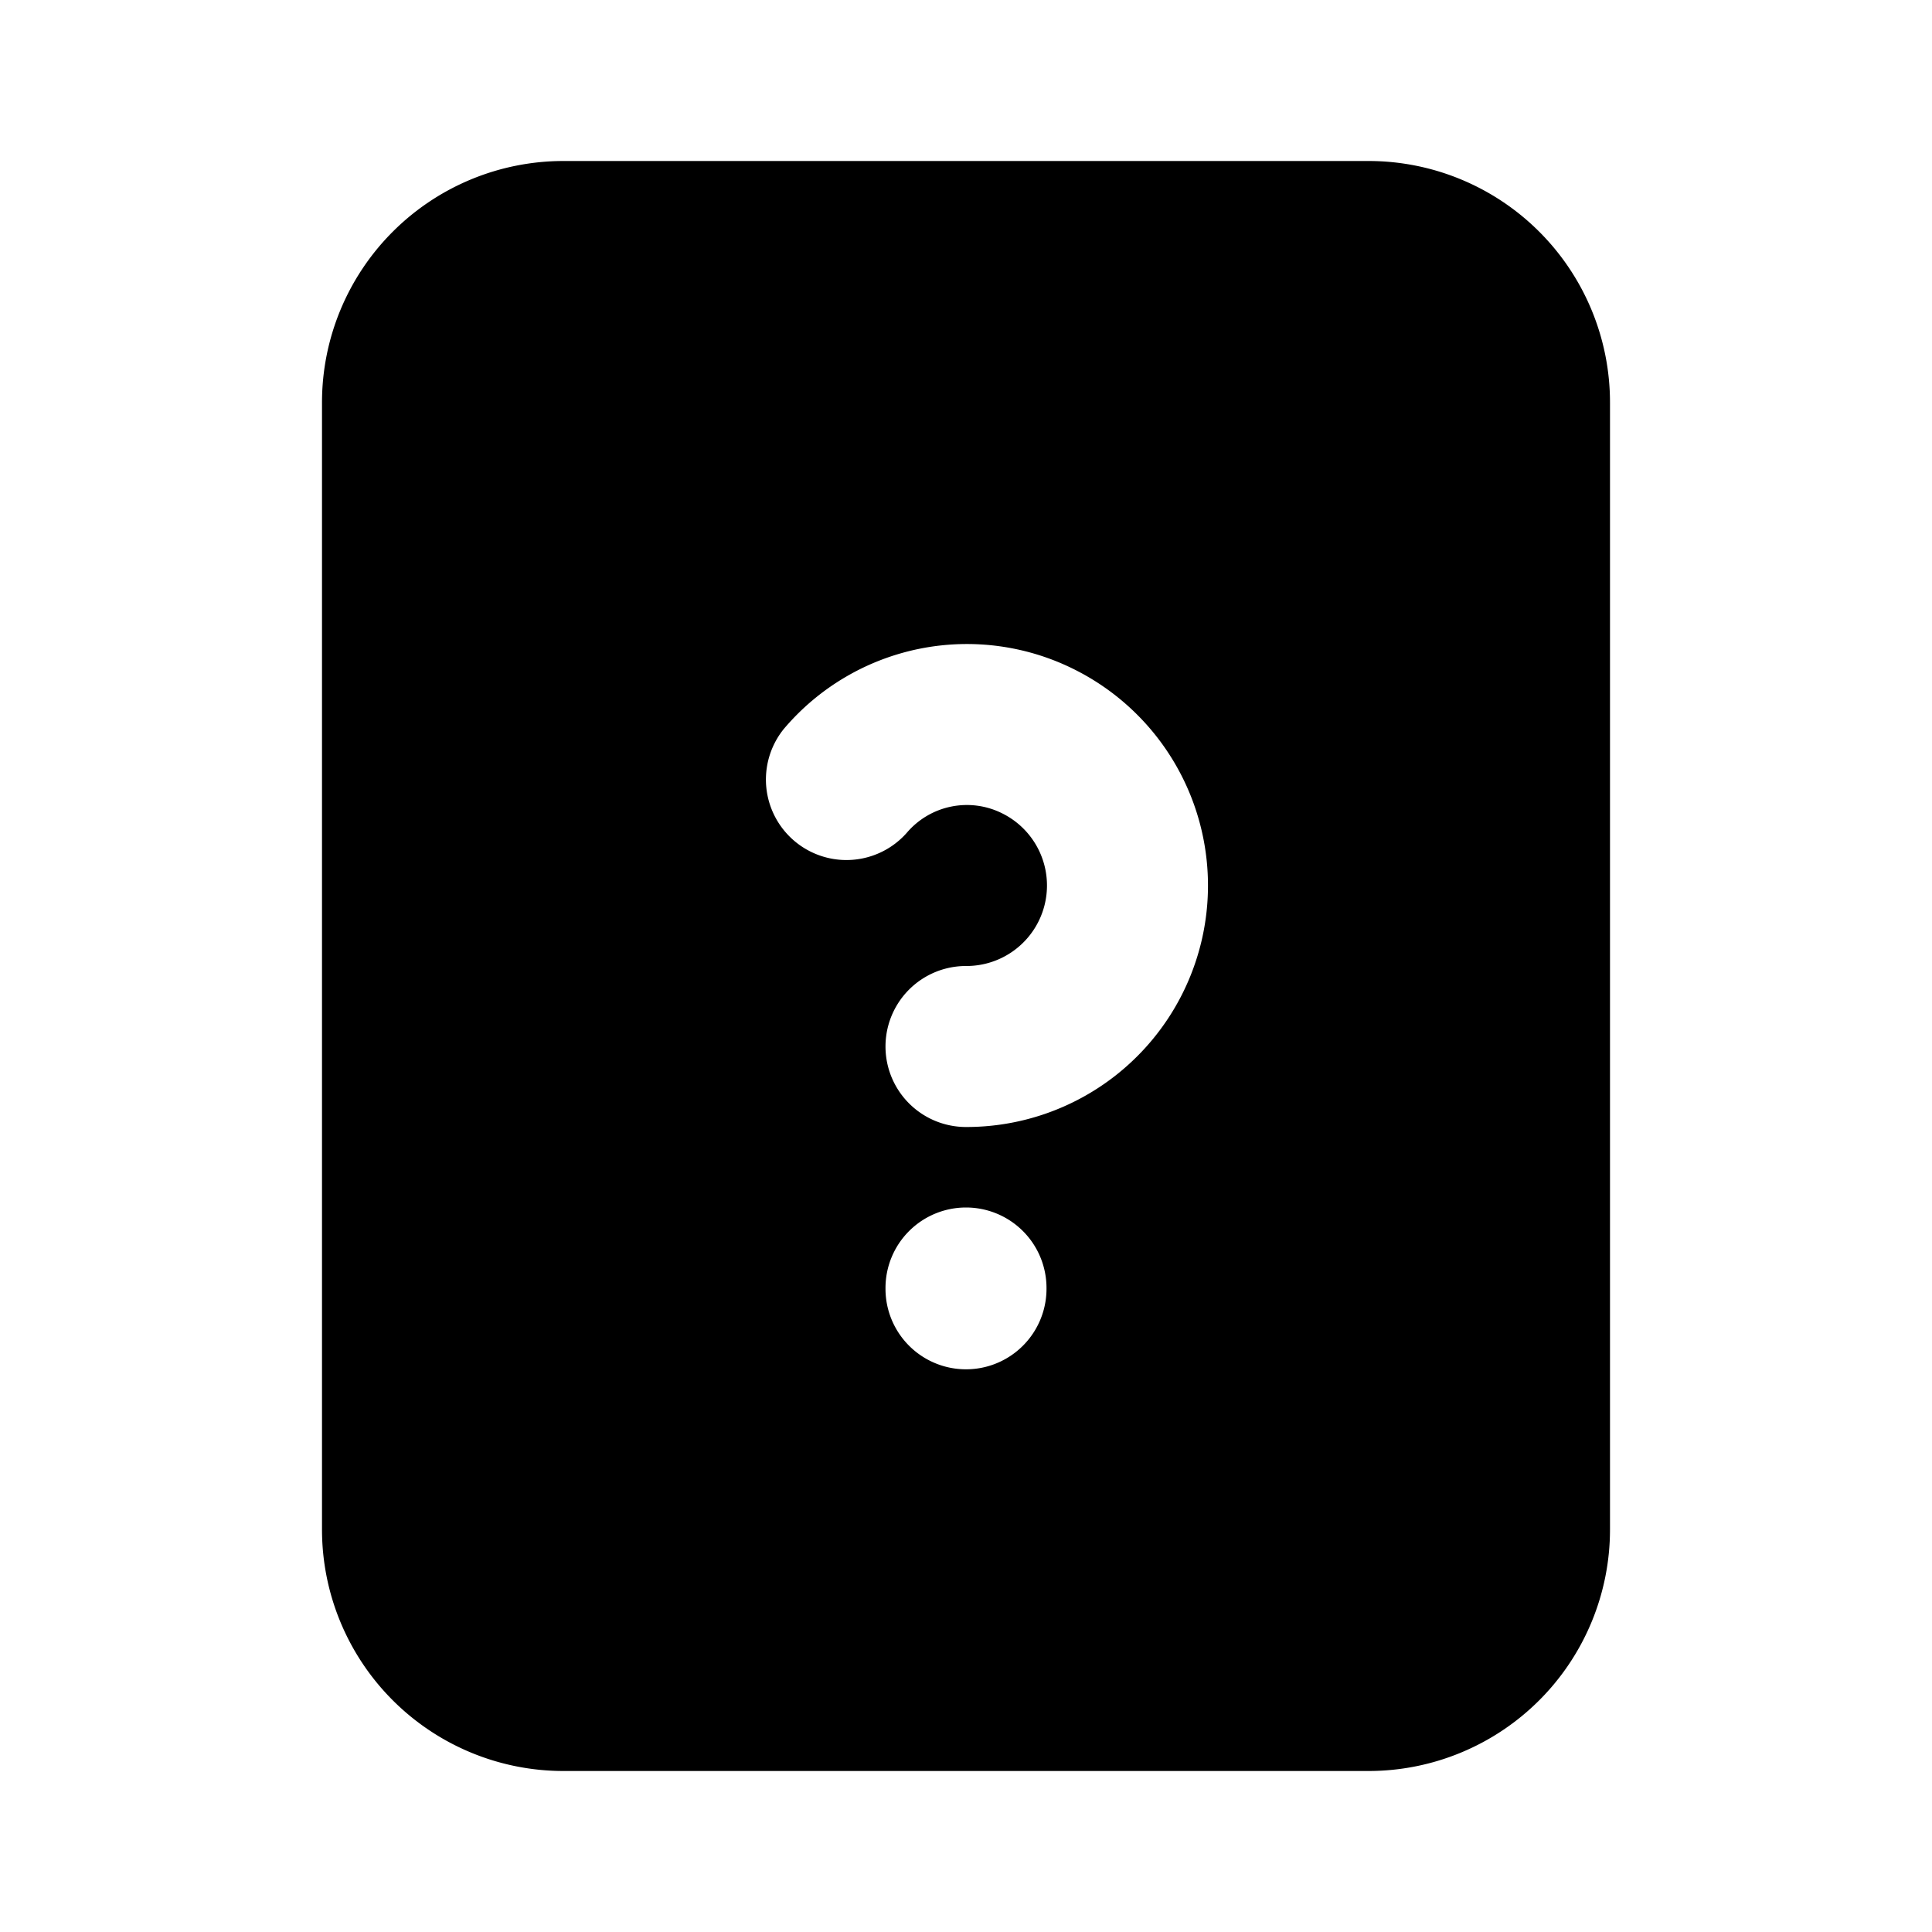 <!--
unicode: "10018"
version: "3.16"
-->
<svg
  xmlns="http://www.w3.org/2000/svg"
  width="24"
  height="24"
  viewBox="0 0 24 24"
  fill="currentColor"
>
  <path d="M17 2a3 3 0 0 1 3 3v14a3 3 0 0 1 -3 3h-10a3 3 0 0 1 -3 -3v-14a3 3 0 0 1 3 -3zm-5 13a1 1 0 0 0 -1 1v.01a1 1 0 0 0 2 0v-.01a1 1 0 0 0 -1 -1m1.368 -6.673a2.98 2.98 0 0 0 -3.631 .728a1 1 0 0 0 1.526 1.292a.98 .98 0 0 1 1.195 -.239a1 1 0 0 1 -.455 1.892a1 1 0 0 0 -.006 2a3 3 0 0 0 1.371 -5.673" />
</svg>
